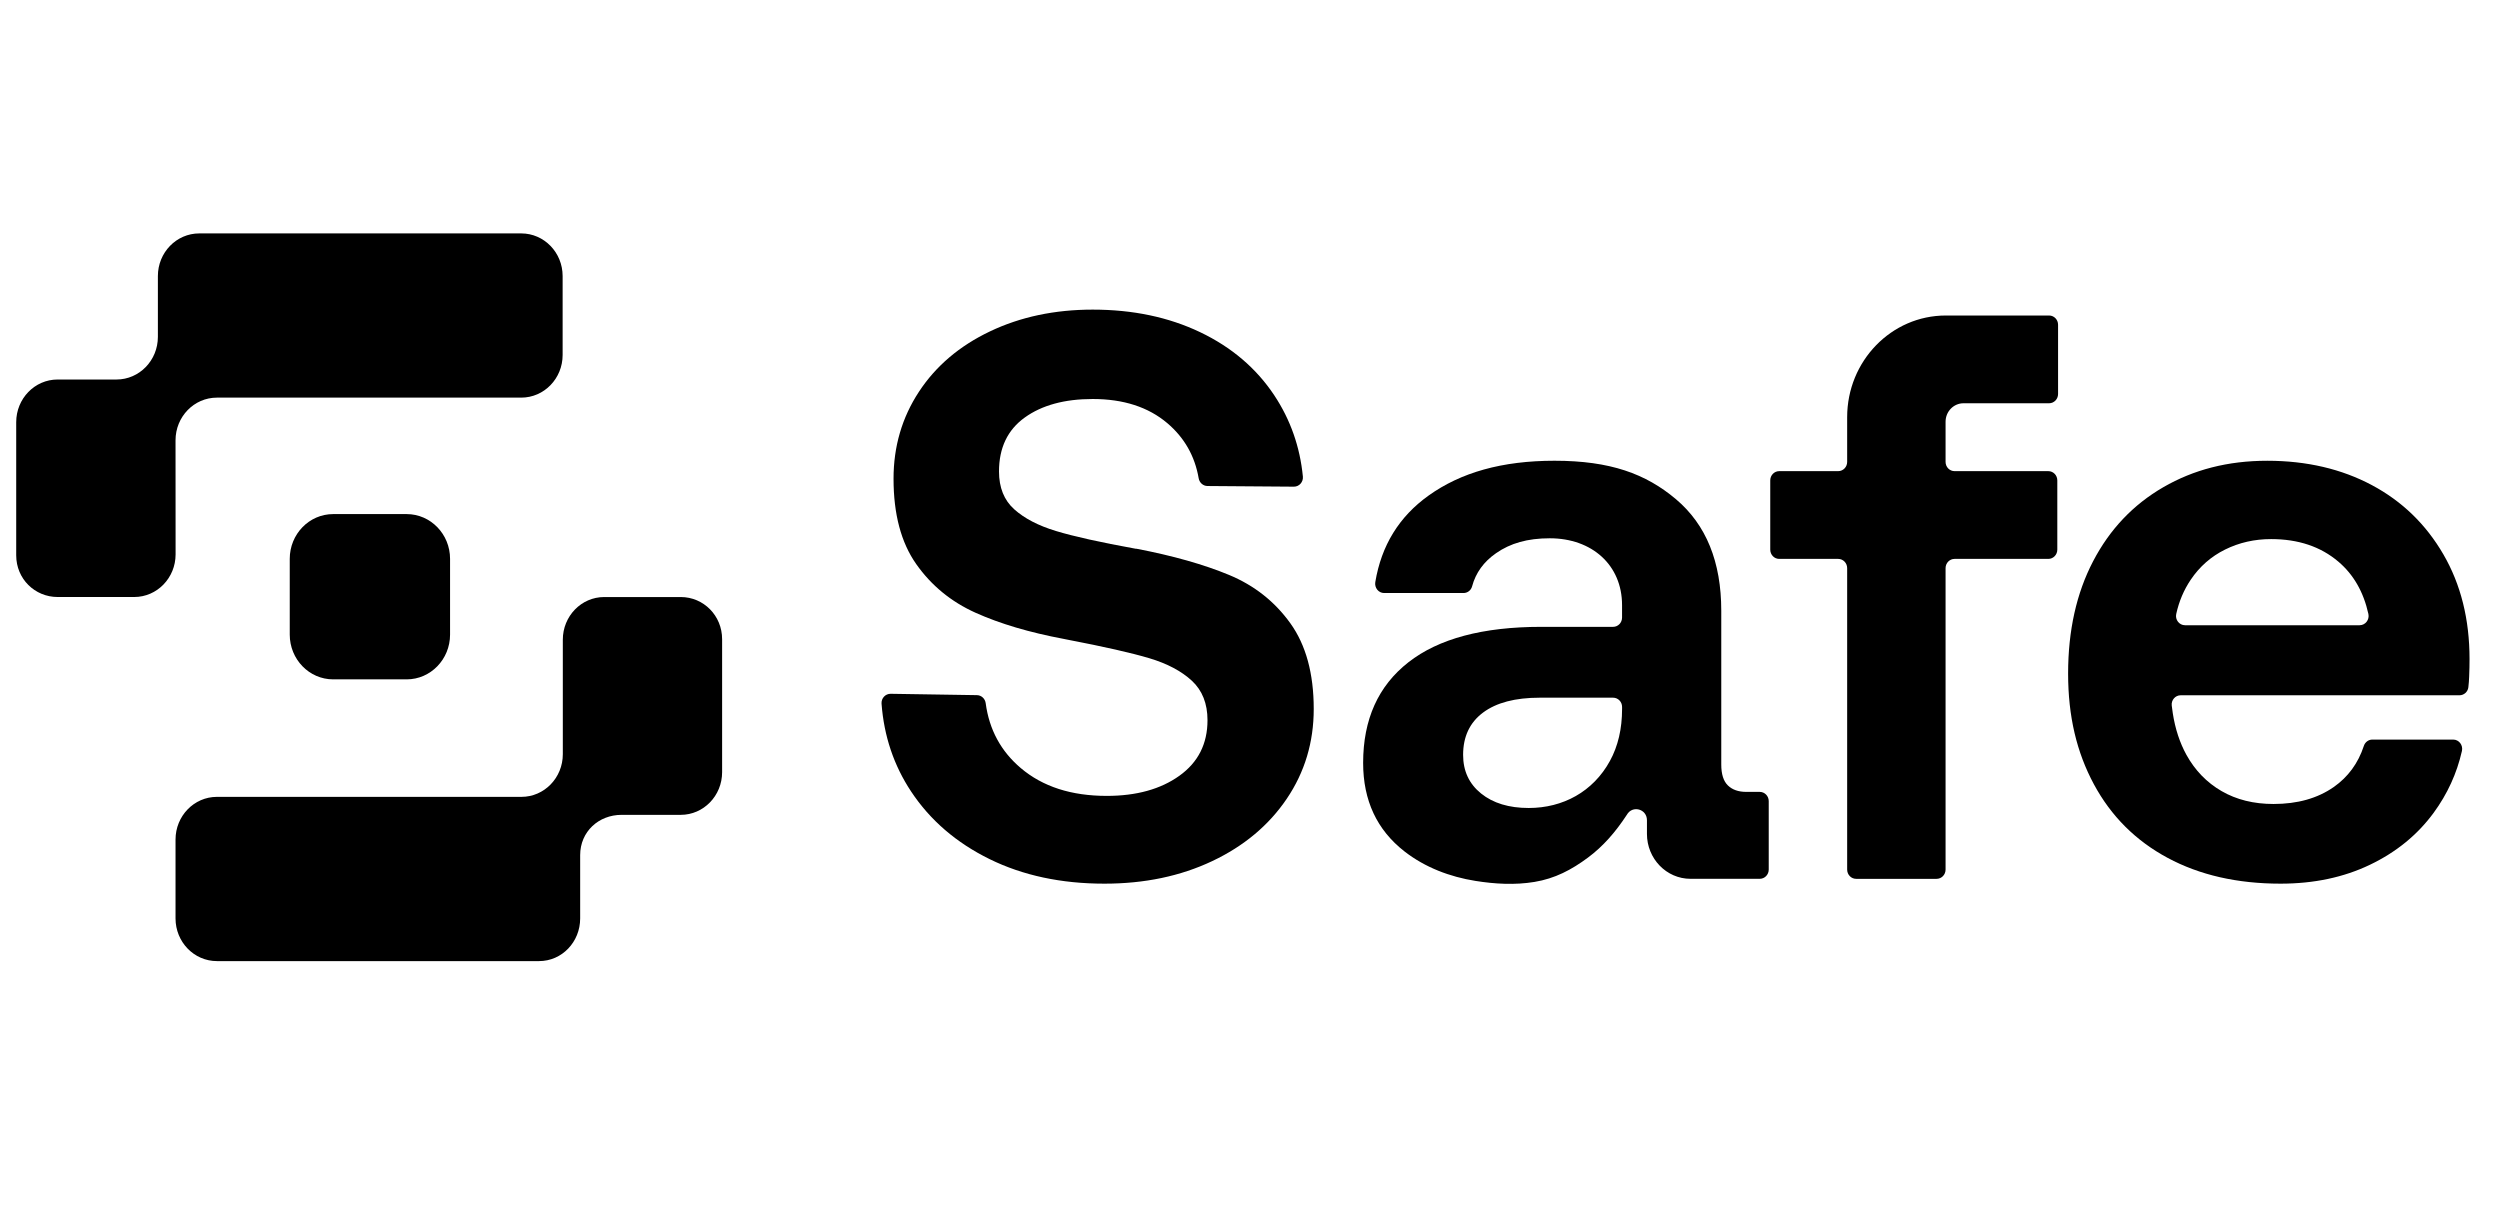 <svg width="118" height="57" viewBox="0 0 118 57" fill="none" xmlns="http://www.w3.org/2000/svg">
<g clip-path="url(#clip0_11_3757)">
<path d="M58.009 27.136C56.817 26.642 55.361 26.23 53.641 25.9H53.604C51.933 25.597 50.679 25.318 49.843 25.064C49.008 24.811 48.351 24.469 47.871 24.038C47.392 23.608 47.153 23.013 47.153 22.253C47.153 21.138 47.558 20.289 48.369 19.707C49.18 19.124 50.249 18.833 51.576 18.833C53.026 18.833 54.199 19.212 55.097 19.973C55.902 20.656 56.396 21.523 56.577 22.573C56.613 22.783 56.785 22.937 56.991 22.94L61.07 22.971C61.32 22.974 61.52 22.752 61.496 22.495C61.359 21.09 60.91 19.812 60.148 18.662C59.3 17.383 58.132 16.388 56.645 15.678C55.158 14.969 53.469 14.614 51.576 14.614C49.782 14.614 48.166 14.956 46.728 15.641C45.291 16.325 44.173 17.274 43.374 18.491C42.575 19.707 42.175 21.075 42.175 22.595C42.175 24.267 42.532 25.61 43.244 26.622C43.957 27.636 44.891 28.402 46.046 28.922C47.201 29.441 48.589 29.852 50.211 30.157L50.395 30.194C52.115 30.524 53.4 30.815 54.248 31.068C55.096 31.322 55.765 31.677 56.257 32.132C56.748 32.588 56.994 33.209 56.994 33.994C56.994 35.11 56.552 35.983 55.667 36.616C54.782 37.25 53.639 37.566 52.238 37.566C50.566 37.566 49.215 37.129 48.183 36.255C47.244 35.46 46.691 34.439 46.525 33.193C46.497 32.977 46.323 32.814 46.112 32.811L42.038 32.747C41.79 32.744 41.59 32.959 41.609 33.214C41.724 34.746 42.189 36.128 43.004 37.358C43.901 38.713 45.136 39.777 46.709 40.55C48.281 41.323 50.088 41.709 52.128 41.709C54.02 41.709 55.716 41.355 57.215 40.645C58.714 39.936 59.888 38.954 60.736 37.7C61.584 36.446 62.008 35.034 62.008 33.462C62.008 31.79 61.639 30.441 60.902 29.415C60.165 28.39 59.201 27.63 58.009 27.136Z" fill="black"/>
<path d="M83.06 37.377H82.424C82.055 37.377 81.766 37.276 81.557 37.073C81.348 36.871 81.244 36.541 81.244 36.085V28.826C81.244 26.521 80.531 24.767 79.106 23.563C77.681 22.361 76.002 21.747 73.373 21.747C70.89 21.747 68.95 22.303 67.427 23.392C66.038 24.386 65.201 25.746 64.914 27.475C64.87 27.744 65.067 27.991 65.331 27.991H69.078C69.266 27.991 69.434 27.863 69.483 27.676C69.654 27.037 70.032 26.514 70.615 26.11C71.29 25.641 72.093 25.407 73.15 25.407C75.144 25.407 76.561 26.673 76.561 28.56V29.15C76.561 29.392 76.372 29.587 76.138 29.587H72.745C69.992 29.587 67.903 30.144 66.478 31.259C65.052 32.374 64.34 33.957 64.34 36.009C64.34 37.782 64.991 39.176 66.294 40.189C67.271 40.948 68.439 41.387 69.642 41.579C70.561 41.726 71.505 41.779 72.426 41.627C73.391 41.468 74.174 41.058 74.959 40.473C75.664 39.949 76.251 39.277 76.788 38.457C77.05 37.993 77.736 38.18 77.736 38.715V39.36C77.736 40.531 78.656 41.48 79.792 41.48H83.06C83.294 41.48 83.484 41.285 83.484 41.044V37.813C83.484 37.572 83.294 37.377 83.06 37.377ZM76.562 33.463C76.562 34.401 76.371 35.217 75.99 35.914C75.192 37.374 73.764 38.137 72.156 38.137C71.222 38.137 70.472 37.909 69.907 37.453C69.341 36.997 69.059 36.389 69.059 35.629C69.059 34.768 69.373 34.103 69.999 33.634C70.626 33.166 71.516 32.931 72.672 32.931H76.139C76.373 32.931 76.562 33.126 76.562 33.367V33.463Z" fill="black"/>
<path d="M96.719 14.892H91.843C89.271 14.892 87.186 17.041 87.186 19.692V21.802C87.186 22.043 86.997 22.238 86.763 22.238H83.979C83.745 22.238 83.556 22.433 83.556 22.674V25.943C83.556 26.184 83.745 26.38 83.979 26.38H86.763C86.997 26.38 87.186 26.575 87.186 26.816V41.045C87.186 41.286 87.376 41.481 87.609 41.481H91.408C91.642 41.481 91.831 41.286 91.831 41.045V26.816C91.831 26.575 92.021 26.38 92.255 26.38H96.681C96.915 26.38 97.105 26.184 97.105 25.943V22.674C97.105 22.433 96.915 22.238 96.681 22.238H92.255C92.021 22.238 91.831 22.043 91.831 21.802V19.906C91.831 19.424 92.211 19.034 92.678 19.034H96.718C96.952 19.034 97.141 18.838 97.141 18.597V15.328C97.141 15.087 96.952 14.892 96.719 14.892Z" fill="black"/>
<path d="M115.328 26.167C114.505 24.749 113.38 23.659 111.955 22.899C110.53 22.139 108.883 21.748 107.016 21.748C105.148 21.748 103.537 22.171 102.112 22.994C100.687 23.818 99.581 24.983 98.795 26.49C98.008 27.998 97.615 29.764 97.615 31.791C97.615 33.818 98.021 35.509 98.831 37.016C99.643 38.523 100.804 39.682 102.315 40.493C103.826 41.304 105.602 41.709 107.642 41.709C109.215 41.709 110.622 41.412 111.863 40.816C113.104 40.222 114.105 39.404 114.867 38.366C115.519 37.477 115.964 36.503 116.203 35.446C116.265 35.172 116.064 34.908 115.79 34.908H111.974C111.792 34.908 111.631 35.03 111.573 35.208C111.304 36.028 110.829 36.675 110.149 37.15C109.386 37.682 108.44 37.948 107.31 37.948C106.376 37.948 105.559 37.745 104.859 37.34C104.159 36.935 103.606 36.364 103.2 35.63C103.04 35.34 102.909 35.033 102.805 34.717C102.693 34.378 102.612 34.028 102.557 33.674C102.538 33.551 102.52 33.425 102.506 33.3C102.477 33.043 102.675 32.817 102.927 32.817H116.086C116.3 32.817 116.483 32.655 116.507 32.435C116.525 32.275 116.538 32.111 116.544 31.943C116.557 31.64 116.562 31.361 116.562 31.108C116.562 29.233 116.152 27.586 115.328 26.167ZM111.374 29.511H103.132C102.862 29.511 102.658 29.252 102.718 28.98C102.849 28.384 103.077 27.846 103.402 27.364C103.819 26.744 104.36 26.268 105.024 25.939C105.688 25.61 106.412 25.445 107.199 25.445C108.477 25.445 109.534 25.799 110.37 26.509C111.087 27.117 111.559 27.94 111.788 28.978C111.848 29.251 111.645 29.511 111.374 29.511Z" fill="black"/>
<path d="M32.131 28.18H28.518C27.439 28.18 26.565 29.081 26.565 30.194V35.599C26.565 36.711 25.691 37.612 24.612 37.612H10.238C9.159 37.612 8.285 38.514 8.285 39.626V43.35C8.285 44.462 9.159 45.364 10.238 45.364H25.444C26.523 45.364 27.384 44.462 27.384 43.35V40.362C27.384 39.25 28.259 38.461 29.338 38.461H32.13C33.209 38.461 34.084 37.56 34.084 36.447V30.17C34.084 29.058 33.21 28.18 32.131 28.18Z" fill="black"/>
<path d="M8.285 20.782C8.285 19.669 9.159 18.768 10.238 18.768H24.602C25.682 18.768 26.556 17.867 26.556 16.755V13.03C26.556 11.918 25.682 11.017 24.602 11.017H9.405C8.326 11.017 7.452 11.918 7.452 13.03V15.9C7.452 17.012 6.578 17.913 5.499 17.913H2.718C1.639 17.913 0.765 18.815 0.765 19.927V26.211C0.765 27.323 1.643 28.179 2.722 28.179H6.335C7.414 28.179 8.288 27.278 8.288 26.166L8.285 20.782Z" fill="black"/>
<path d="M15.725 24.265H19.195C20.326 24.265 21.243 25.212 21.243 26.377V29.954C21.243 31.12 20.325 32.066 19.195 32.066H15.725C14.594 32.066 13.676 31.119 13.676 29.954V26.377C13.676 25.211 14.594 24.265 15.725 24.265Z" fill="black"/>
</g>
<defs>
<clipPath id="clip0_11_3757">
<rect width="117.692" height="36" fill="white" transform="translate(0.154 10.183)"/>
</clipPath>
</defs>
</svg>
